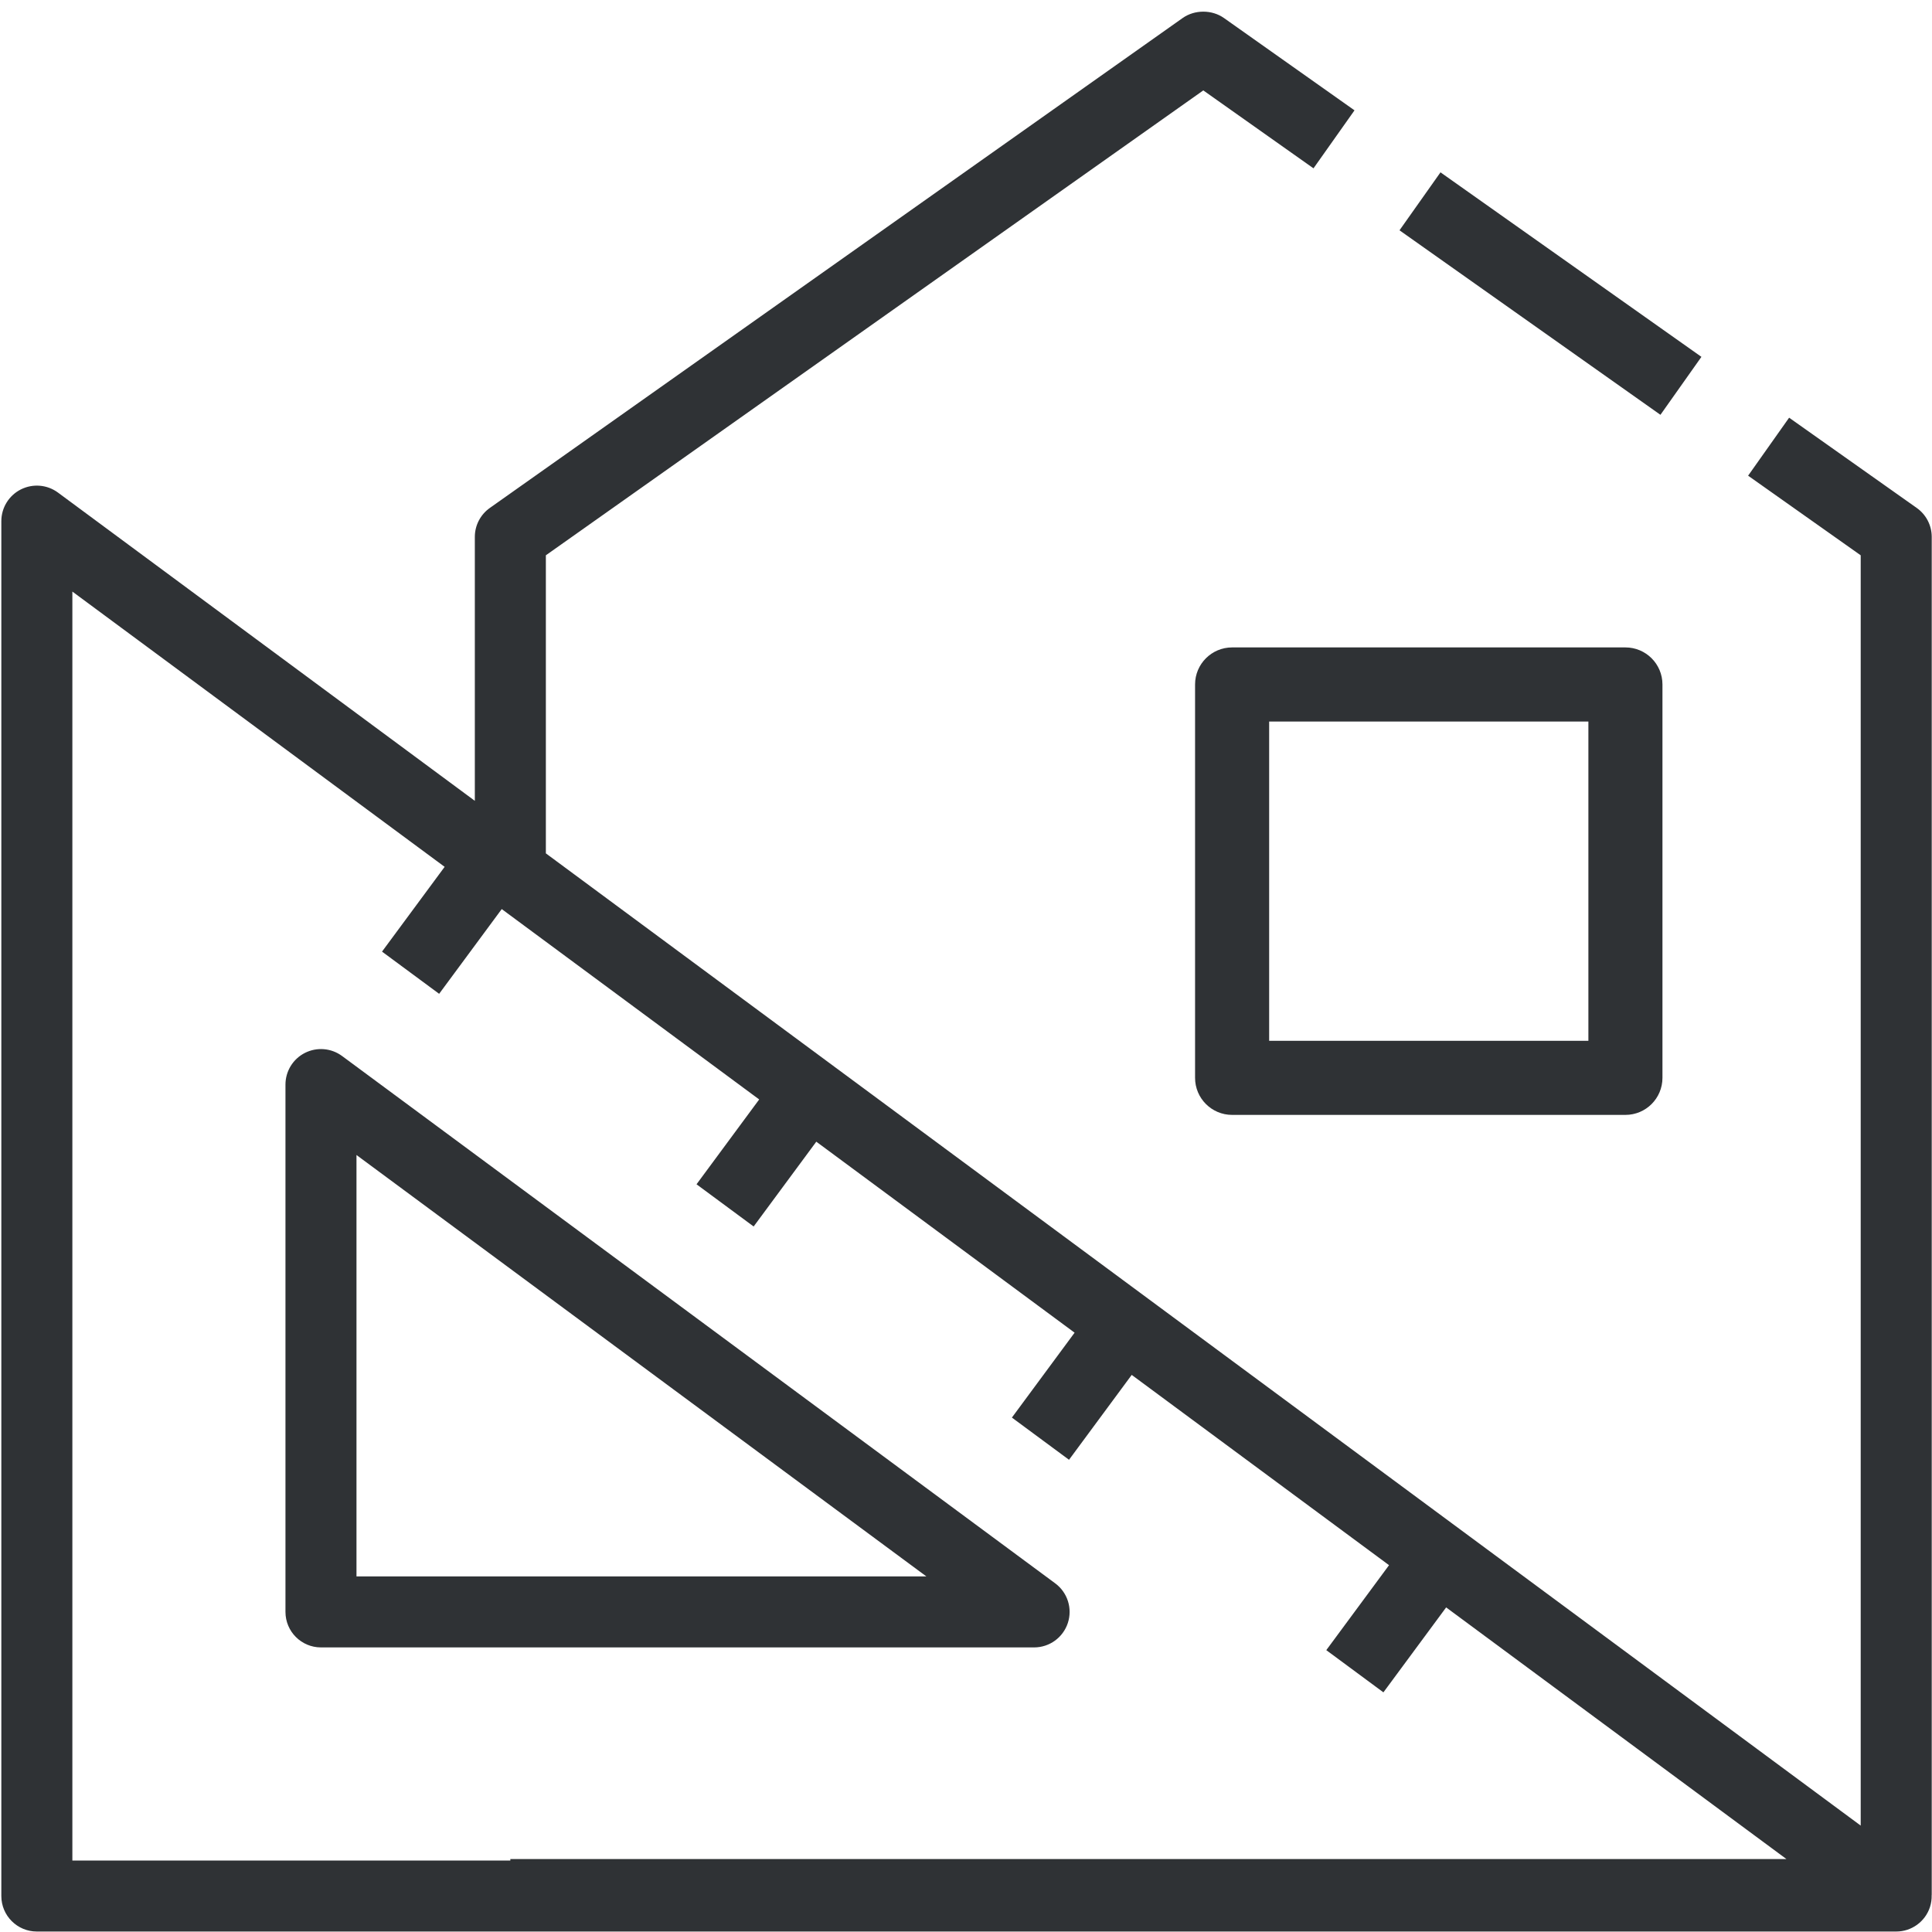 <?xml version="1.0" encoding="utf-8"?>
<!-- Generator: Adobe Illustrator 26.3.1, SVG Export Plug-In . SVG Version: 6.00 Build 0)  -->
<svg version="1.1" id="Layer_2" xmlns="http://www.w3.org/2000/svg" xmlns:xlink="http://www.w3.org/1999/xlink" x="0px" y="0px"
	 viewBox="0 0 136 136" style="enable-background:new 0 0 136 136;" xml:space="preserve">
<style type="text/css">
	.st0{opacity:0.95;fill:#B5CAD0;}
	.st1{fill:#B5CAD0;}
	.st2{fill:#2F3235;}
</style>
<symbol  id="_x32_Y_2px" viewBox="-3.152 -1.576 6.304 3.152">
	
		<use xlink:href="#Y"  width="3.152" height="3.152" x="-1.576" y="-1.576" transform="matrix(1 0 0 1 -1.576 0)" style="overflow:visible;"/>
	
		<use xlink:href="#Y"  width="3.152" height="3.152" x="-1.576" y="-1.576" transform="matrix(1 0 0 1 1.576 0)" style="overflow:visible;"/>
</symbol>
<symbol  id="_x34_Y_2px" viewBox="-6.304 -1.576 12.608 3.152">
	
		<use xlink:href="#_x32_Y_2px"  width="6.304" height="3.152" x="-3.152" y="-1.576" transform="matrix(1 0 0 1 -3.152 0)" style="overflow:visible;"/>
	
		<use xlink:href="#_x32_Y_2px"  width="6.304" height="3.152" x="-3.152" y="-1.576" transform="matrix(1 0 0 1 3.152 -0)" style="overflow:visible;"/>
</symbol>
<symbol  id="X" viewBox="-3.75 -3.75 7.5 7.5">
	<rect x="-3.75" y="-3.75" class="st0" width="7.5" height="7.5"/>
</symbol>
<symbol  id="Y" viewBox="-1.576 -1.576 3.152 3.152">
	<rect x="-1.576" y="-1.576" class="st1" width="3.152" height="3.152"/>
</symbol>
<rect x="106.692" y="9.365" transform="matrix(0.577 -0.816 0.816 0.577 29.313 97.869)" class="st2" width="5" height="22.51"/>
<path class="st2" d="M2.594,135.967H133.481c1.079,0,2.036-0.692,2.374-1.717
	c0.091-0.277,0.128-0.56,0.121-0.84c0-0.016,0.005-0.031,0.005-0.047
	V37.796c0-0.812-0.394-1.573-1.057-2.041l-8.982-6.352l-2.887,4.082l7.926,5.605
	v89.42l-92.556-68.439V39.089L84.704,6.364l7.757,5.485l2.887-4.082l-9.189-6.498
	c-0.844-0.598-2.065-0.598-2.909,0L34.482,35.755
	c-0.663,0.468-1.057,1.229-1.057,2.041v18.577L4.081,34.674
	c-0.759-0.561-1.767-0.646-2.612-0.222C0.625,34.878,0.094,35.741,0.094,36.685
	v96.783C0.094,134.848,1.213,135.967,2.594,135.967z M5.094,41.643l26.206,19.377
	l-4.408,5.967l4.021,2.971l4.406-5.965l18.123,13.401l-4.411,5.972l4.021,2.971
	l4.41-5.97l18.183,13.445L71.231,99.788l4.021,2.971l4.413-5.975l18.114,13.394
	l-4.417,5.981l4.021,2.971l4.416-5.979l23.955,17.714H53.174H35.925v0.104H5.094
	V41.643z"/>
<path class="st2" d="M72.794,115.967c1.079,0,2.036-0.692,2.374-1.717
	c0.338-1.025-0.02-2.151-0.888-2.793L24.081,74.337
	c-0.759-0.561-1.768-0.646-2.612-0.222c-0.843,0.425-1.374,1.289-1.374,2.232
	v37.12c0,1.381,1.119,2.5,2.5,2.5H72.794z M25.094,81.305l40.114,29.662H25.094V81.305z"
	/>
<path class="st2" d="M84.125,48.182v27.691c0,1.44,1.167,2.608,2.607,2.608h27.687
	c1.44,0,2.607-1.167,2.607-2.608v-27.691c0-1.44-1.167-2.608-2.607-2.608H86.733
	C85.292,45.574,84.125,46.742,84.125,48.182z M89.34,50.79h22.472V73.265H89.34
	V50.79z"/>
</svg>
